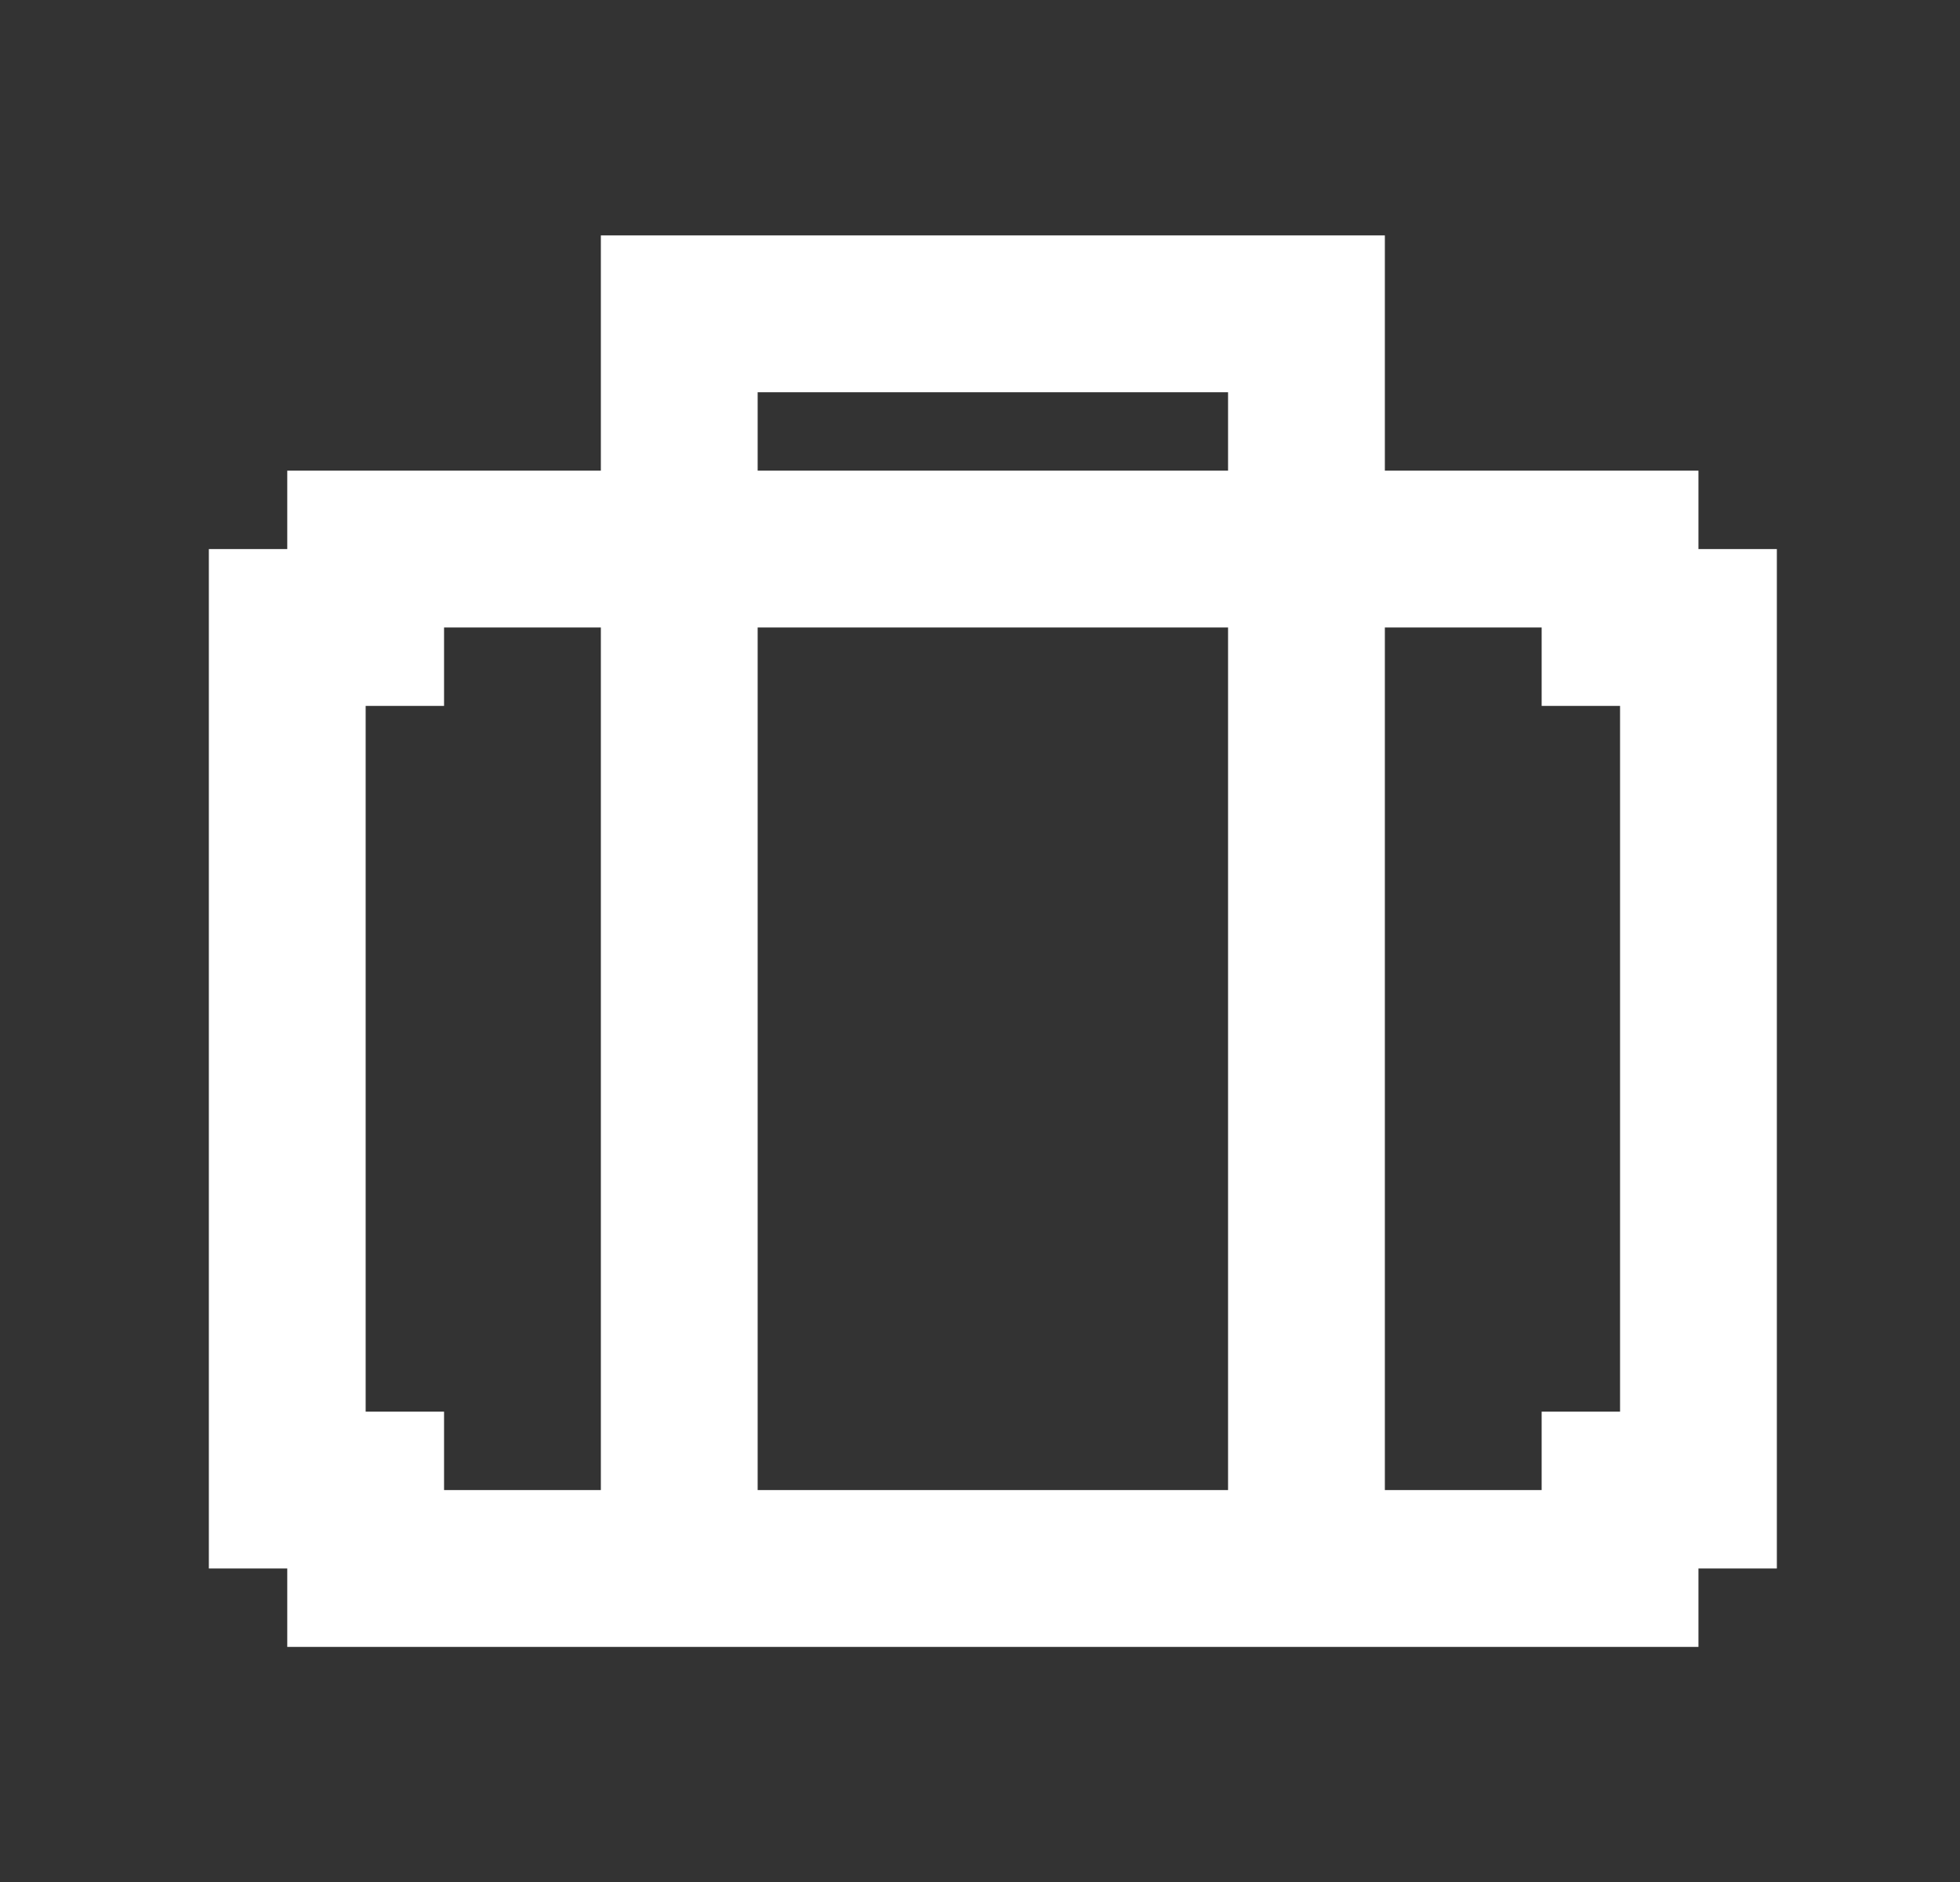 <svg width="25" height="24" viewBox="0 0 25 24" fill="none" xmlns="http://www.w3.org/2000/svg">
<rect x="0" y="0" width="25" height="24" fill="#333333" stroke="none"/>
<path d="M21.664 7.002V6.002H17.664V3.002H7.664V6.002H3.664V7.002H2.664V20.002H3.664V21.002H21.664V20.002H22.664V7.002H21.664ZM20.664 18.002H19.664V19.002H17.664V8.002H19.664V9.002H20.664V18.002ZM4.664 18.002V9.002H5.664V8.002H7.664V19.002H5.664V18.002H4.664ZM9.664 5.002H15.664V6.002H9.664V5.002ZM9.664 8.002H15.664V19.002H9.664V8.002Z" fill="white"/>
</svg>
